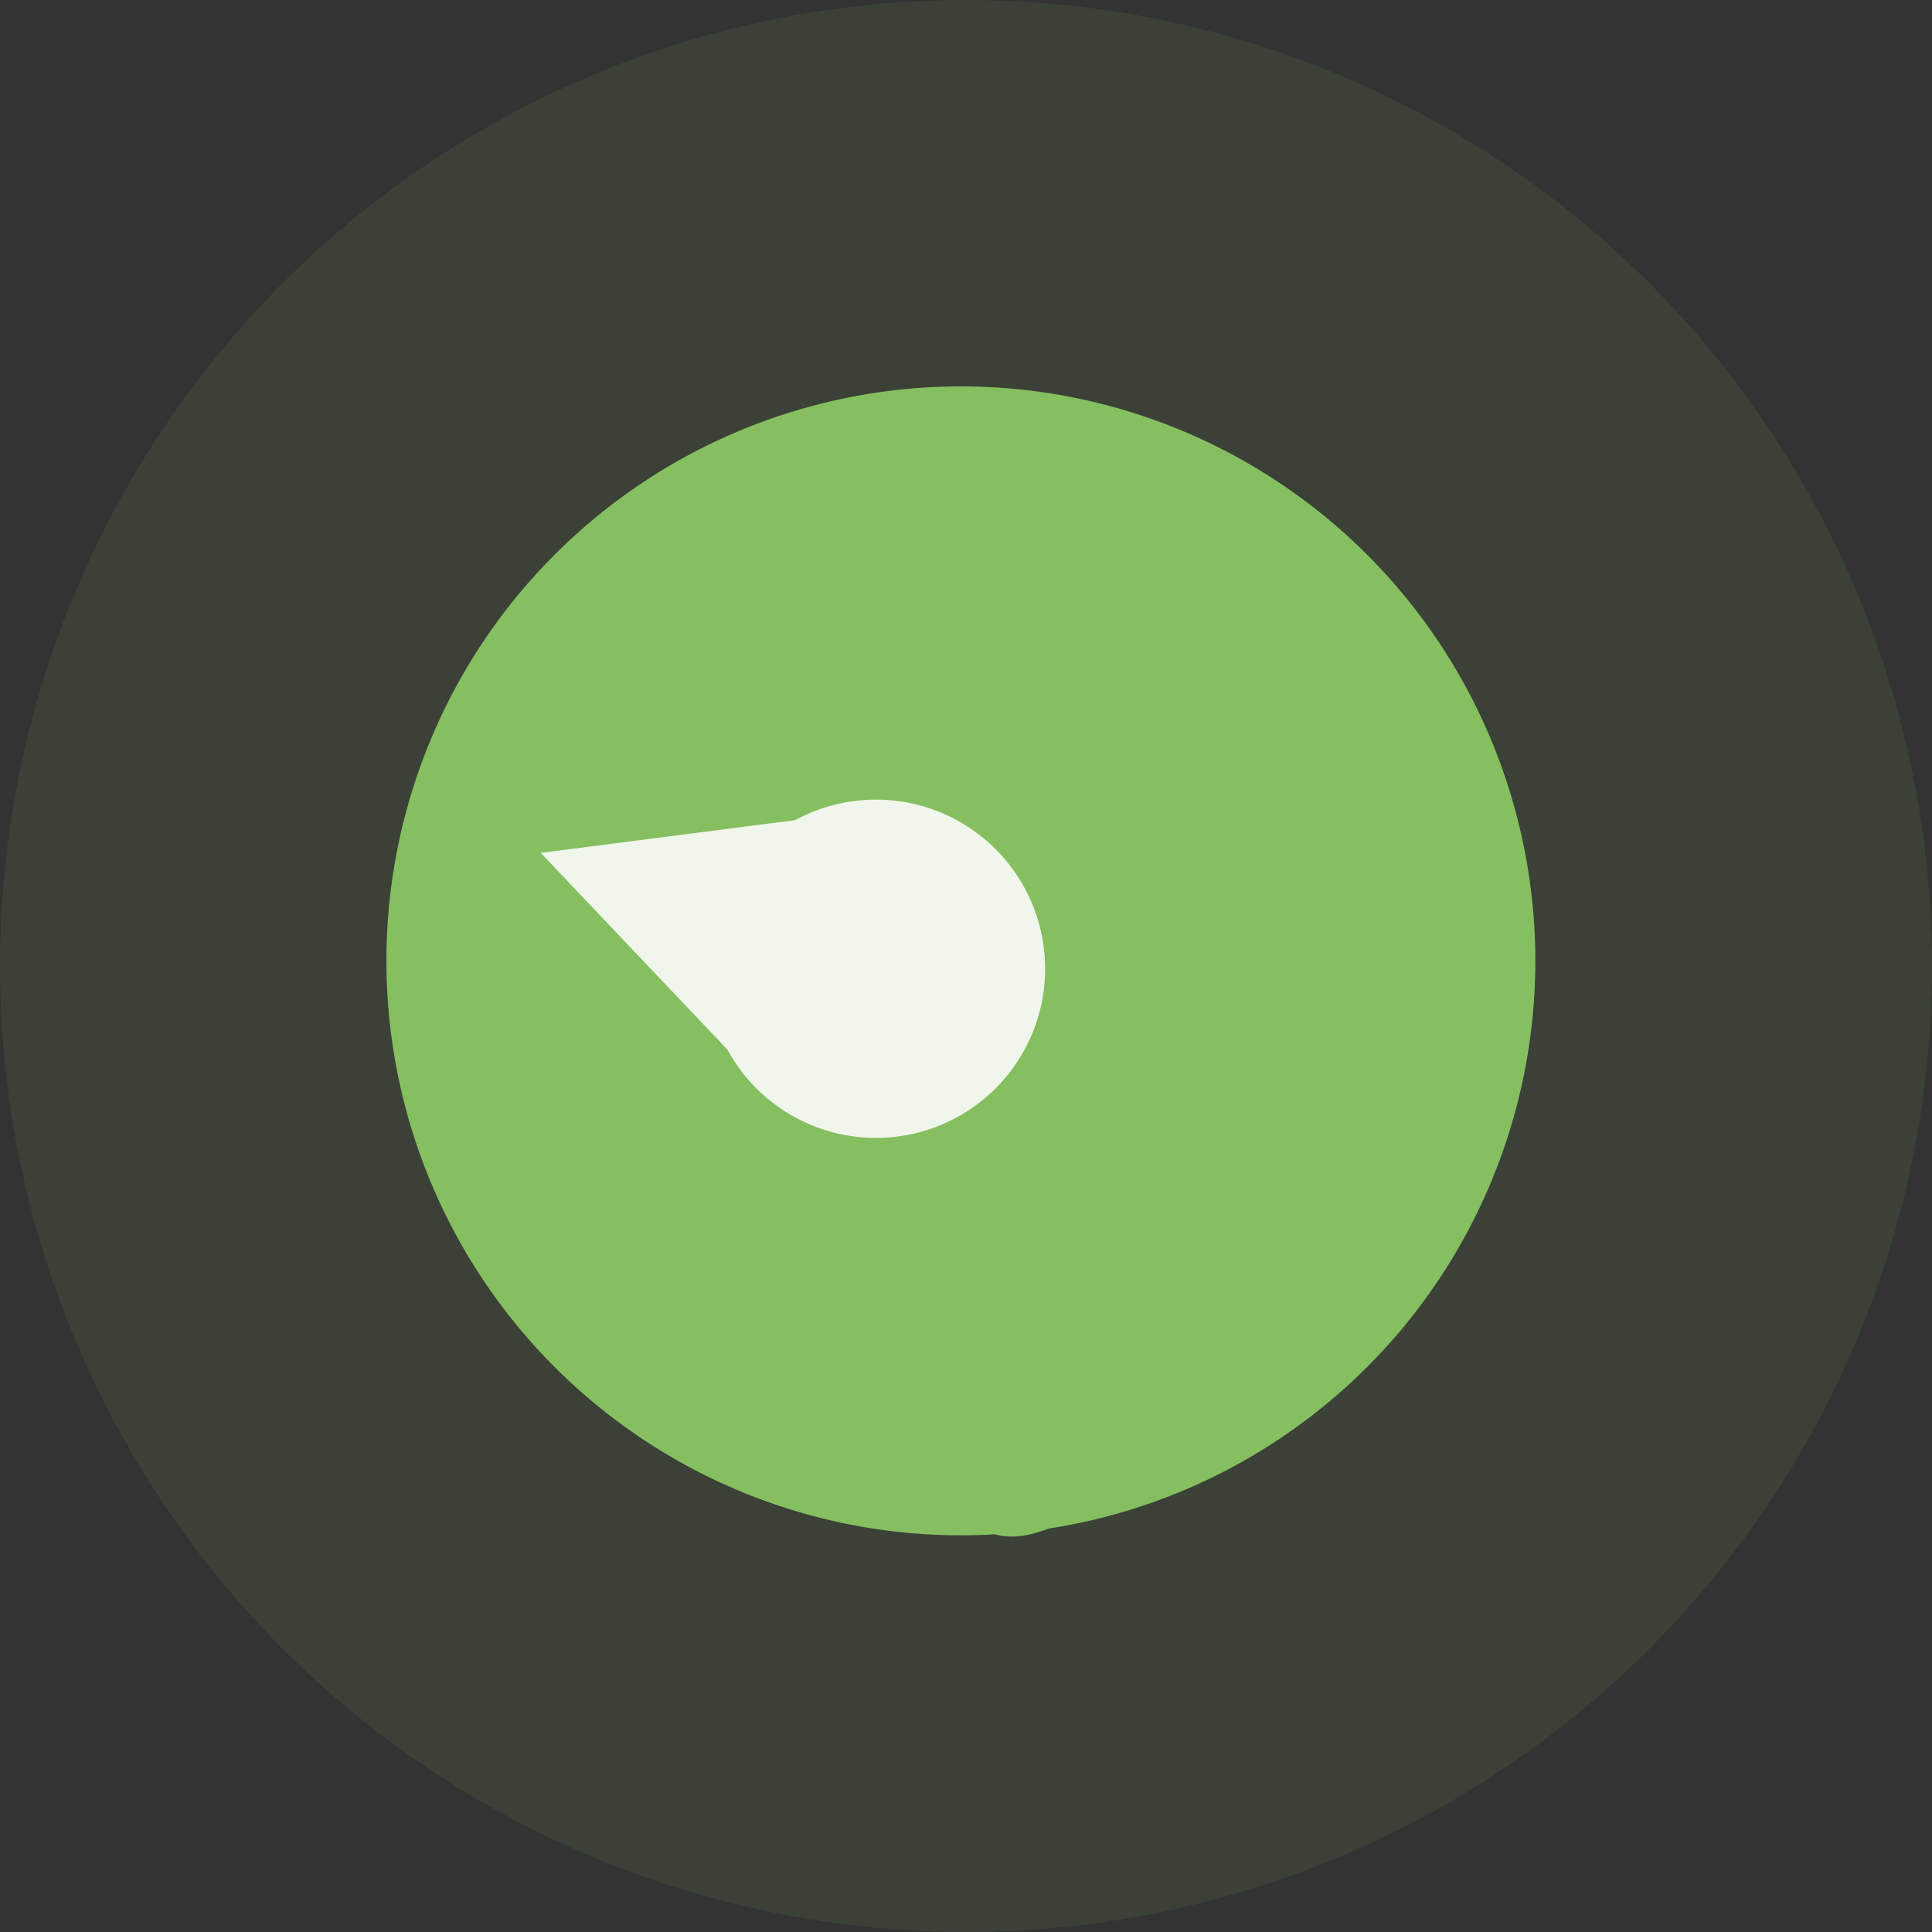 <svg xmlns="http://www.w3.org/2000/svg" width="100" height="100" viewBox="0 0 100 100">
  <rect x="0" y="0" width="100" height="100" fill="#333333" stroke="none"/>
  <g id="Groupe_8095" data-name="Groupe 8095" transform="translate(3701 -2391)">
    <g id="noel1">
      <circle id="Ellipse_3" data-name="Ellipse 3" cx="50" cy="50" r="50" transform="translate(-3701 2391)" fill="rgba(133,191,95,0.1)"/>
    </g>
    <g id="Groupe_8062" data-name="Groupe 8062" transform="translate(-3691 1448.638)">
      <path id="Tracé_3725" data-name="Tracé 3725" d="M39.734,10A29.734,29.734,0,1,0,69.469,39.734,29.734,29.734,0,0,0,39.734,10Zm0,55.752c14.369,0,0-14.369,0,0S69.181,48.919,54.812,48.919s-7.469,23.85-7.469,9.481-21.977,7.352-7.608,7.352Z" transform="translate(0 952.362)" fill="#85bf5f"/>
      <path id="Tracé_3726" data-name="Tracé 3726" d="M31.769,995.1l9.661,10.178a8.755,8.755,0,1,0,3.511-11.873L31.769,995.1Z" transform="translate(-13.781 -8.592)" fill="#f0f6ec"/>
    </g>
  </g>
</svg>
